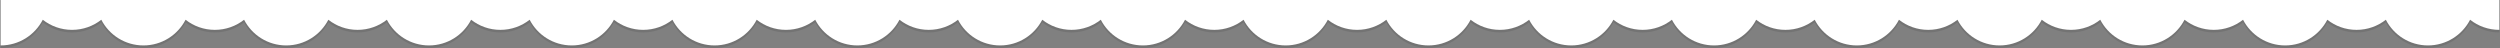 <svg width="1926" height="37" viewBox="0 0 1926 37" fill="none" xmlns="http://www.w3.org/2000/svg">
<rect x="0" y="0" width="1926" height="37" fill="#808080" stroke="none"/>
<g clip-path="url(#clip0_3_13)">
<path d="M0.5 0.667C0.5 0.5 0.497 1.167 0.5 0.667C0.5 20.825 0.5 37 0.5 37C14.636 37 26.896 28.963 32.959 17.21C39.165 22.09 46.993 25 55.5 25C64.007 25 71.835 22.09 78.041 17.21C84.104 28.964 96.364 37 110.5 37C124.636 37 136.896 28.964 142.959 17.21C149.165 22.09 156.993 25 165.5 25C174.007 25 181.835 22.09 188.041 17.21C194.104 28.964 206.363 37 220.5 37C234.636 37 246.896 28.964 252.959 17.21C259.165 22.09 266.993 25 275.5 25C284.007 25 291.835 22.09 298.041 17.21C304.104 28.964 316.363 37 330.5 37C344.636 37 356.896 28.964 362.959 17.21C369.165 22.09 376.993 25 385.5 25C394.007 25 401.835 22.09 408.041 17.21C414.104 28.964 426.363 37 440.5 37C454.636 37 466.896 28.964 472.959 17.21C479.165 22.09 486.993 25 495.5 25C504.007 25 511.835 22.09 518.041 17.21C524.104 28.964 536.364 37 550.5 37C564.636 37 576.896 28.964 582.959 17.21C589.165 22.09 596.993 25 605.5 25C614.007 25 621.835 22.09 628.041 17.21C634.104 28.964 646.364 37 660.5 37C674.636 37 686.896 28.964 692.959 17.21C699.165 22.09 706.993 25 715.5 25C724.007 25 731.835 22.09 738.041 17.21C744.104 28.964 756.364 37 770.5 37C784.636 37 796.896 28.964 802.959 17.21C809.165 22.09 816.993 25 825.5 25C834.007 25 841.835 22.09 848.041 17.21C854.104 28.964 866.364 37 880.5 37C894.636 37 906.896 28.964 912.959 17.21C919.165 22.09 926.993 25 935.5 25C944.007 25 951.835 22.09 958.041 17.21C964.104 28.964 976.364 37 990.5 37C1004.64 37 1016.9 28.964 1022.96 17.21C1029.17 22.09 1036.99 25 1045.5 25C1054.01 25 1061.83 22.09 1068.04 17.21C1074.1 28.964 1086.36 37 1100.5 37C1114.64 37 1126.9 28.964 1132.96 17.21C1139.17 22.09 1146.99 25 1155.5 25C1164.01 25 1171.83 22.09 1178.04 17.21C1184.1 28.964 1196.36 37 1210.5 37C1224.64 37 1236.9 28.964 1242.96 17.21C1249.17 22.09 1256.99 25 1265.5 25C1274.01 25 1281.83 22.09 1288.04 17.21C1294.1 28.964 1306.36 37 1320.5 37C1334.64 37 1346.9 28.964 1352.96 17.21C1359.17 22.09 1366.99 25 1375.5 25C1384.01 25 1391.83 22.09 1398.04 17.21C1404.1 28.964 1416.36 37 1430.5 37C1444.64 37 1456.9 28.964 1462.96 17.21C1469.17 22.09 1476.99 25 1485.5 25C1494.01 25 1501.83 22.09 1508.04 17.21C1514.1 28.964 1526.36 37 1540.5 37C1554.64 37 1566.9 28.964 1572.96 17.21C1579.17 22.09 1586.99 25 1595.5 25C1604.01 25 1611.83 22.09 1618.04 17.21C1624.1 28.964 1636.36 37 1650.5 37C1664.64 37 1676.9 28.964 1682.96 17.21C1689.17 22.09 1696.99 25 1705.5 25C1714.01 25 1721.83 22.09 1728.04 17.21C1734.1 28.964 1746.36 37 1760.5 37C1774.64 37 1786.9 28.964 1792.96 17.21C1799.17 22.09 1806.99 25 1815.5 25C1824.01 25 1831.83 22.09 1838.04 17.21C1844.1 28.964 1856.36 37 1870.5 37C1884.64 37 1896.9 28.964 1902.96 17.21C1909.17 22.09 1916.99 25 1925.5 25V0L0.5 0.667Z" fill="black" fill-opacity="0.1"/>
<path d="M0.5 -1.333C0.5 -1.5 0.497 -0.833 0.5 -1.333C0.5 18.825 0.5 35 0.5 35C14.636 35 26.896 26.963 32.959 15.21C39.165 20.09 46.993 23 55.5 23C64.007 23 71.835 20.09 78.041 15.21C84.104 26.964 96.364 35 110.5 35C124.636 35 136.896 26.964 142.959 15.21C149.165 20.09 156.993 23 165.5 23C174.007 23 181.835 20.09 188.041 15.21C194.104 26.964 206.363 35 220.5 35C234.636 35 246.896 26.964 252.959 15.21C259.165 20.09 266.993 23 275.5 23C284.007 23 291.835 20.09 298.041 15.21C304.104 26.964 316.363 35 330.5 35C344.636 35 356.896 26.964 362.959 15.21C369.165 20.09 376.993 23 385.5 23C394.007 23 401.835 20.09 408.041 15.21C414.104 26.964 426.363 35 440.5 35C454.636 35 466.896 26.964 472.959 15.21C479.165 20.09 486.993 23 495.5 23C504.007 23 511.835 20.09 518.041 15.21C524.104 26.964 536.364 35 550.5 35C564.636 35 576.896 26.964 582.959 15.21C589.165 20.09 596.993 23 605.5 23C614.007 23 621.835 20.09 628.041 15.21C634.104 26.964 646.364 35 660.5 35C674.636 35 686.896 26.964 692.959 15.21C699.165 20.09 706.993 23 715.5 23C724.007 23 731.835 20.09 738.041 15.21C744.104 26.964 756.364 35 770.5 35C784.636 35 796.896 26.964 802.959 15.21C809.165 20.09 816.993 23 825.5 23C834.007 23 841.835 20.09 848.041 15.21C854.104 26.964 866.364 35 880.5 35C894.636 35 906.896 26.964 912.959 15.21C919.165 20.09 926.993 23 935.5 23C944.007 23 951.835 20.09 958.041 15.21C964.104 26.964 976.364 35 990.5 35C1004.64 35 1016.9 26.964 1022.96 15.21C1029.17 20.09 1036.99 23 1045.5 23C1054.01 23 1061.83 20.09 1068.04 15.21C1074.1 26.964 1086.36 35 1100.5 35C1114.64 35 1126.9 26.964 1132.96 15.21C1139.17 20.09 1146.99 23 1155.5 23C1164.01 23 1171.83 20.09 1178.04 15.21C1184.1 26.964 1196.36 35 1210.5 35C1224.64 35 1236.9 26.964 1242.96 15.21C1249.17 20.09 1256.99 23 1265.5 23C1274.01 23 1281.83 20.09 1288.04 15.21C1294.1 26.964 1306.36 35 1320.5 35C1334.64 35 1346.9 26.964 1352.96 15.21C1359.17 20.09 1366.99 23 1375.5 23C1384.01 23 1391.83 20.09 1398.04 15.21C1404.1 26.964 1416.36 35 1430.5 35C1444.64 35 1456.9 26.964 1462.96 15.21C1469.17 20.09 1476.99 23 1485.5 23C1494.01 23 1501.83 20.09 1508.04 15.21C1514.1 26.964 1526.36 35 1540.5 35C1554.64 35 1566.9 26.964 1572.96 15.21C1579.17 20.09 1586.99 23 1595.5 23C1604.01 23 1611.83 20.09 1618.04 15.21C1624.1 26.964 1636.36 35 1650.5 35C1664.64 35 1676.9 26.964 1682.96 15.21C1689.17 20.09 1696.99 23 1705.5 23C1714.01 23 1721.83 20.09 1728.04 15.21C1734.1 26.964 1746.36 35 1760.5 35C1774.64 35 1786.9 26.964 1792.96 15.21C1799.17 20.09 1806.99 23 1815.5 23C1824.01 23 1831.83 20.09 1838.04 15.21C1844.1 26.964 1856.36 35 1870.5 35C1884.64 35 1896.9 26.964 1902.96 15.21C1909.17 20.09 1916.99 23 1925.5 23V-2L0.5 -1.333Z" fill="white"/>
</g>
<defs>
<clipPath id="clip0_3_13">
<rect width="1926" height="37" fill="white"/>
</clipPath>
</defs>
</svg>
